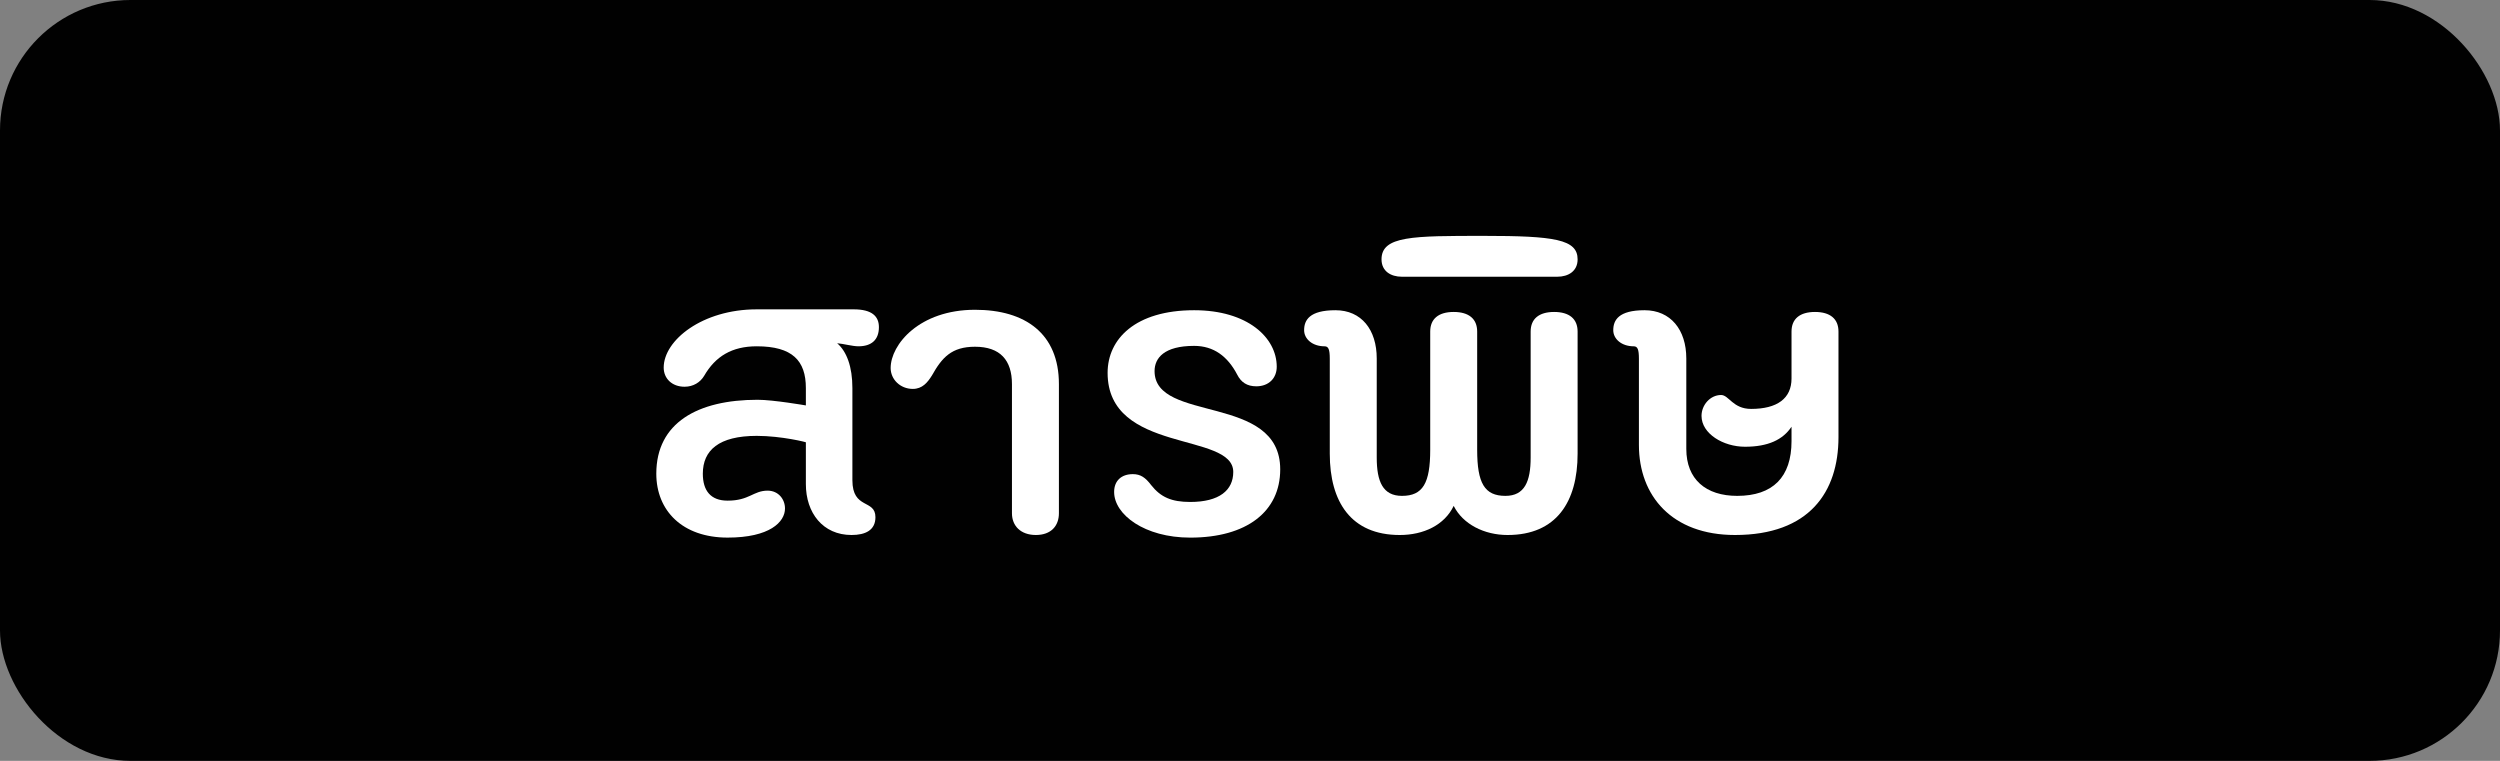 <?xml version="1.0" encoding="UTF-8"?>
<svg id="Layer_1" data-name="Layer 1" xmlns="http://www.w3.org/2000/svg" viewBox="0 0 230 70">
  <rect x="0" y="0" width="230" height="70" fill="#808080" stroke="none"/>
  <defs>
    <style>
      .cls-1 {
        fill: #fff;
      }

      .cls-2 {
        fill: #010101;
      }
    </style>
  </defs>
  <rect class="cls-2" width="230" height="70" rx="12" ry="12"/>
  <g>
    <path class="cls-1" d="M78.42,44.18c0,2.72,2.12,1.72,2.12,3.4,0,1.2-.92,1.64-2.2,1.64-2.64,0-4.2-2.04-4.2-4.68v-3.84c.16,0-2.24-.6-4.52-.6-3.48,0-4.96,1.32-4.96,3.48,0,1.56.72,2.48,2.28,2.48,2,0,2.36-.92,3.68-.92,1,0,1.6.8,1.6,1.64,0,1.24-1.4,2.68-5.28,2.68-4.16,0-6.56-2.48-6.56-5.88,0-4.68,3.8-6.8,9.32-6.8,1.44,0,4.44.52,4.44.52v-1.6c0-2.52-1.24-3.84-4.52-3.84-2.28,0-3.8.92-4.84,2.72-.36.6-1,1-1.8,1-1.16,0-1.92-.76-1.92-1.76,0-2.52,3.56-5.36,8.56-5.36h8.92c1.68,0,2.32.64,2.32,1.64,0,1.16-.68,1.76-1.88,1.76-.56,0-1.4-.24-1.96-.28.88.76,1.4,2.16,1.4,4.12v8.48Z"/>
    <path class="cls-1" d="M93.1,35.34c0-2.2-1.08-3.44-3.4-3.44-2.16,0-3.04,1-3.96,2.64-.4.64-.88,1.24-1.76,1.24-1.16,0-2.04-.88-2.04-1.92,0-2.16,2.64-5.36,7.76-5.36,4.64,0,7.72,2.2,7.72,6.84v11.88c0,1.16-.72,2-2.12,2s-2.2-.84-2.2-2v-11.88Z"/>
    <path class="cls-1" d="M102.5,45.26c0-1.04.68-1.64,1.72-1.64.72,0,1.16.32,1.68,1,.88,1.12,1.88,1.56,3.6,1.56,2.68,0,3.96-1.08,3.96-2.76,0-3.72-11.56-1.64-11.56-9.12,0-3.12,2.56-5.76,7.96-5.76,4.92,0,7.6,2.52,7.6,5.2,0,1.04-.72,1.8-1.88,1.8-.84,0-1.4-.36-1.76-1.08-.88-1.68-2.16-2.64-3.96-2.64-2.76,0-3.64,1.12-3.64,2.32,0,4.8,11.56,2.04,11.56,9.04,0,3.88-3.08,6.28-8.28,6.28-4.2,0-7-2.12-7-4.2Z"/>
    <path class="cls-1" d="M126.66,42.1c0,2.2.56,3.52,2.32,3.52,1.92,0,2.6-1.16,2.6-4.24v-10.88c0-1.16.76-1.8,2.16-1.8s2.16.64,2.16,1.8v10.88c0,3.08.68,4.24,2.6,4.24,1.76,0,2.32-1.32,2.32-3.52v-11.6c0-1.16.76-1.8,2.16-1.8s2.16.64,2.16,1.8v11.24c0,4.44-1.96,7.48-6.44,7.48-2.16,0-4.12-1-4.96-2.68-.84,1.76-2.76,2.68-4.96,2.68-4.48,0-6.44-3.04-6.44-7.48v-8.72c0-.88-.12-1.16-.48-1.16-1.12,0-1.88-.68-1.88-1.48,0-.92.48-1.84,2.88-1.84s3.8,1.8,3.8,4.44v9.12Z"/>
    <path class="cls-1" d="M128.98,25.46c-1.04,0-1.88-.52-1.88-1.6,0-2.16,2.88-2.16,9.4-2.16s8.64.32,8.64,2.16c0,1.08-.84,1.6-1.88,1.6h-14.28Z"/>
    <path class="cls-1" d="M164.82,30.5c0-1.16.76-1.8,2.16-1.8s2.16.64,2.16,1.8v9.72c0,5.04-2.68,9-9.52,9-5.8,0-8.84-3.6-8.84-8.28v-7.92c0-.88-.12-1.16-.48-1.16-1.12,0-1.88-.68-1.88-1.48,0-.92.48-1.84,2.88-1.84s3.84,1.8,3.84,4.44v8.32c0,2.8,1.8,4.32,4.68,4.32,3.28,0,5-1.72,5-5.04v-1.32c-.8,1.2-2.16,1.84-4.28,1.84-2,0-4-1.2-4-2.84,0-1,.8-1.92,1.8-1.92.72,0,1.08,1.28,2.76,1.28,2.4,0,3.72-.96,3.72-2.8v-4.32Z"/>
  </g>
</svg>